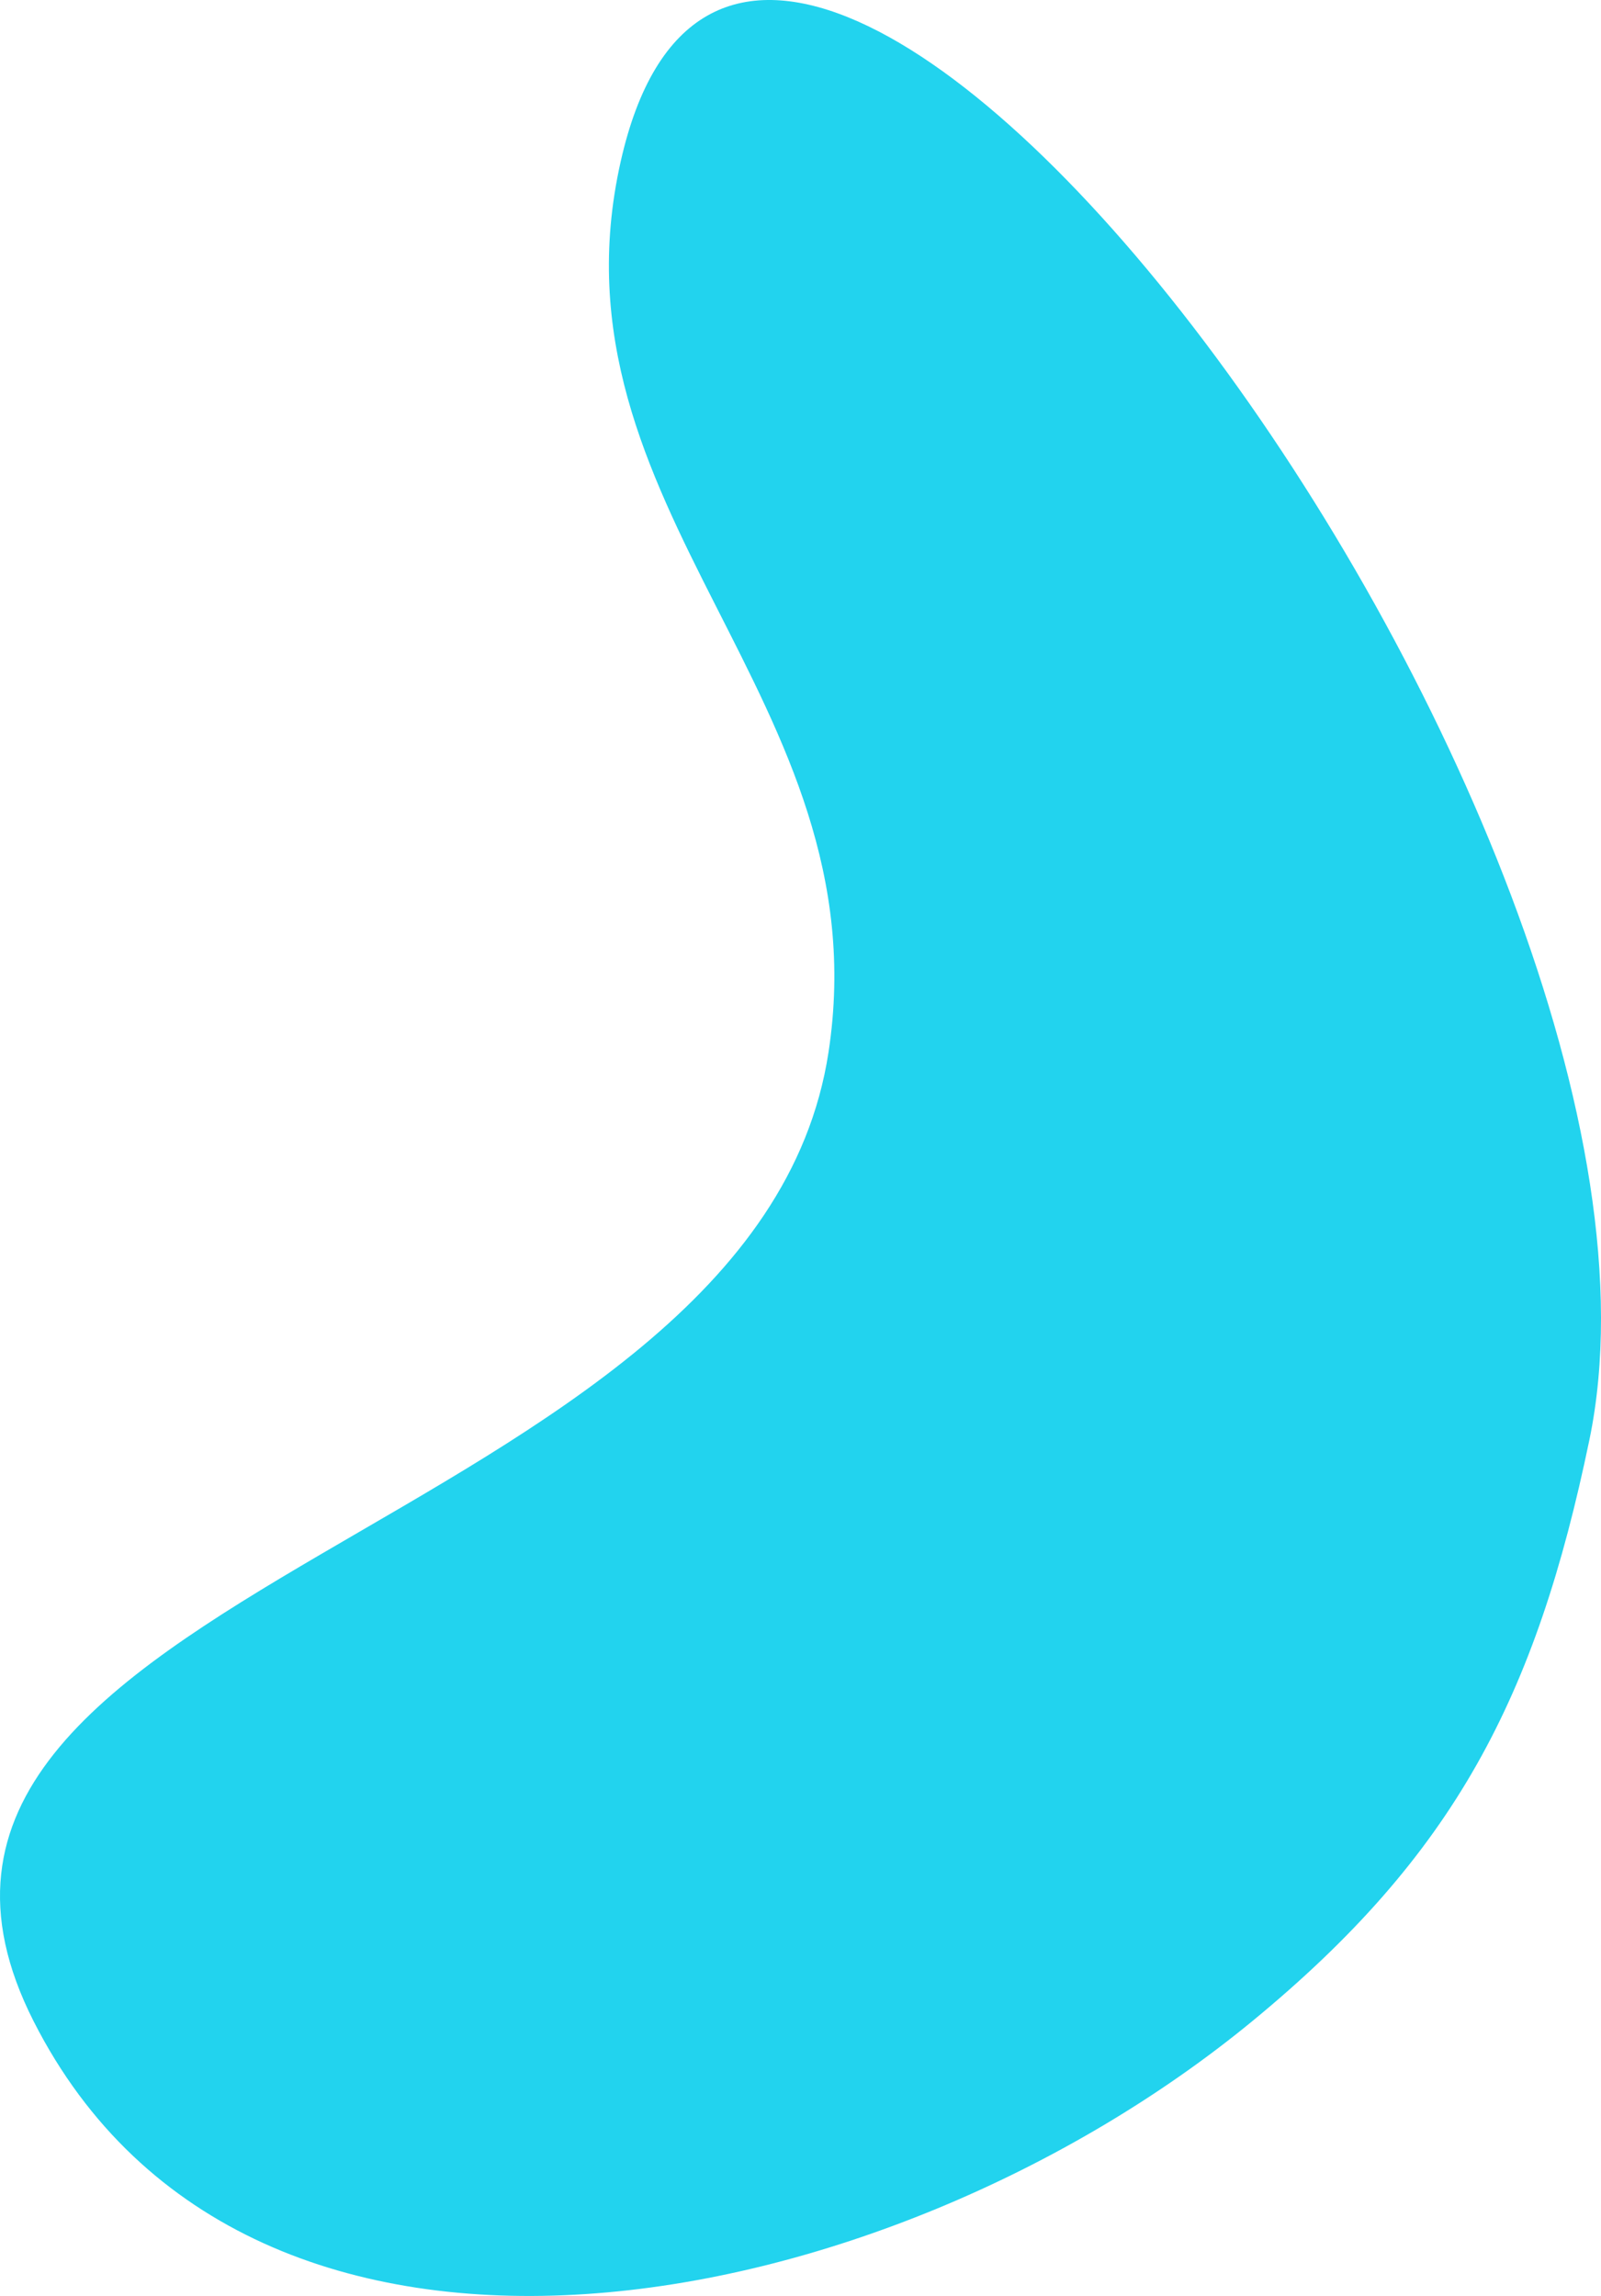 <svg width="977" height="1401" viewBox="0 0 977 1401" fill="none" xmlns="http://www.w3.org/2000/svg">
<path d="M505.598 642.067C538.508 426.641 331.006 311.292 378.748 98.67C462.523 -274.431 1047.59 504.182 969.918 878.604C937.367 1035.51 887.754 1131.74 764.085 1233.41C539.636 1417.94 152.124 1492.68 20.535 1233.41C-114.687 966.977 460.464 937.512 505.598 642.067Z" fill="#22D3EE"/>
</svg>
